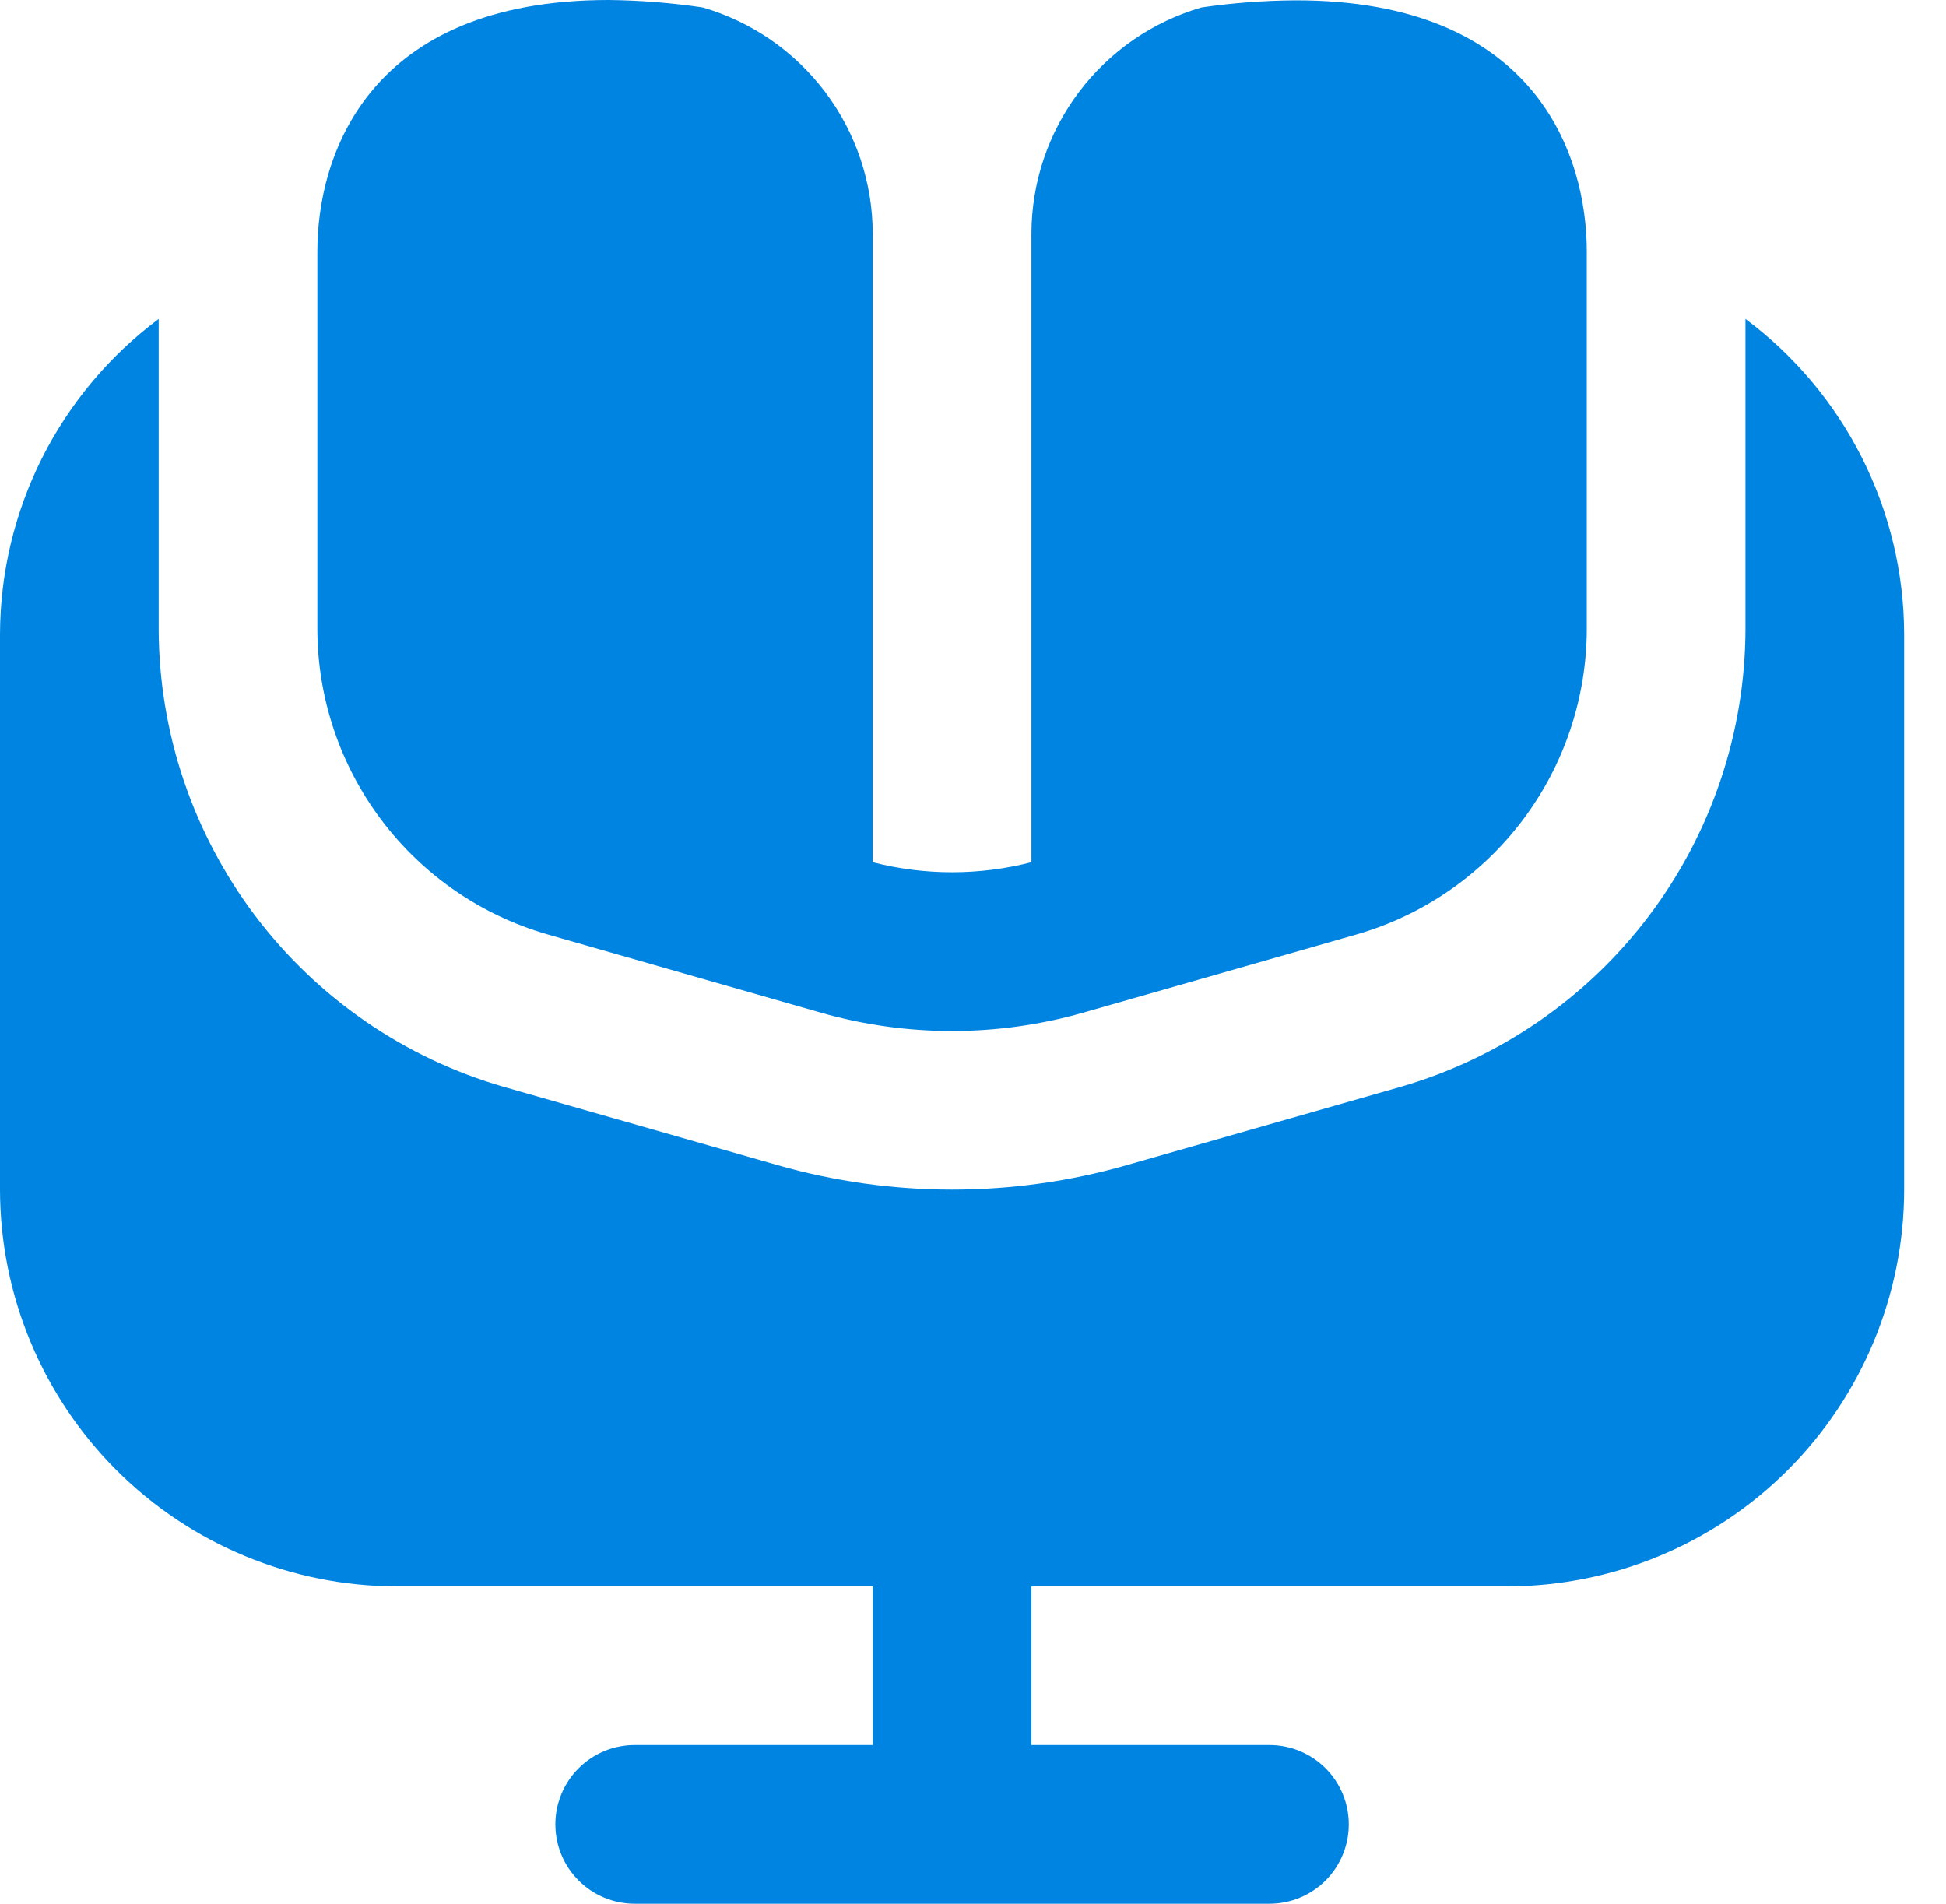 <svg width="46" height="45" viewBox="0 0 46 45" fill="none" xmlns="http://www.w3.org/2000/svg">
<path d="M7.502 14.876V5.94C7.502 3.689 8.691 0 14.39 0C15.133 0.008 15.874 0.067 16.609 0.176C17.766 0.513 18.783 1.215 19.508 2.178C20.233 3.141 20.627 4.312 20.63 5.518V20.381C21.86 20.698 23.151 20.698 24.381 20.381V5.518C24.385 4.312 24.778 3.141 25.503 2.178C26.228 1.215 27.245 0.513 28.402 0.176C29.137 0.069 29.878 0.013 30.621 0.008C36.32 -8.73333e-10 37.509 3.689 37.509 5.94V14.876C37.505 16.505 36.972 18.088 35.992 19.388C35.011 20.688 33.635 21.635 32.071 22.087L25.598 23.939C23.576 24.515 21.432 24.515 19.409 23.939L12.941 22.087C11.376 21.635 10 20.688 9.02 19.388C8.039 18.088 7.506 16.505 7.502 14.876ZM41.26 7.539V14.876C41.253 17.32 40.453 19.695 38.981 21.646C37.509 23.596 35.444 25.017 33.096 25.694L26.628 27.543C23.935 28.312 21.08 28.312 18.387 27.543L11.913 25.692C9.566 25.014 7.502 23.594 6.03 21.644C4.559 19.694 3.759 17.319 3.751 14.876V7.539C2.59 8.406 1.647 9.53 0.996 10.823C0.345 12.117 0.004 13.544 0 14.992L0 28.121C0.003 30.607 0.992 32.99 2.75 34.748C4.508 36.506 6.891 37.495 9.377 37.498H20.63V41.249H15.004C14.506 41.249 14.029 41.447 13.678 41.798C13.326 42.15 13.128 42.627 13.128 43.124C13.128 43.622 13.326 44.099 13.678 44.451C14.029 44.802 14.506 45 15.004 45H30.008C30.505 45 30.982 44.802 31.334 44.451C31.685 44.099 31.883 43.622 31.883 43.124C31.883 42.627 31.685 42.15 31.334 41.798C30.982 41.447 30.505 41.249 30.008 41.249H24.381V37.498H35.634C38.12 37.495 40.504 36.506 42.261 34.748C44.019 32.99 45.008 30.607 45.011 28.121V14.992C45.007 13.544 44.666 12.117 44.015 10.823C43.364 9.53 42.421 8.406 41.26 7.539Z" fill="#0084E1"/>
</svg>
